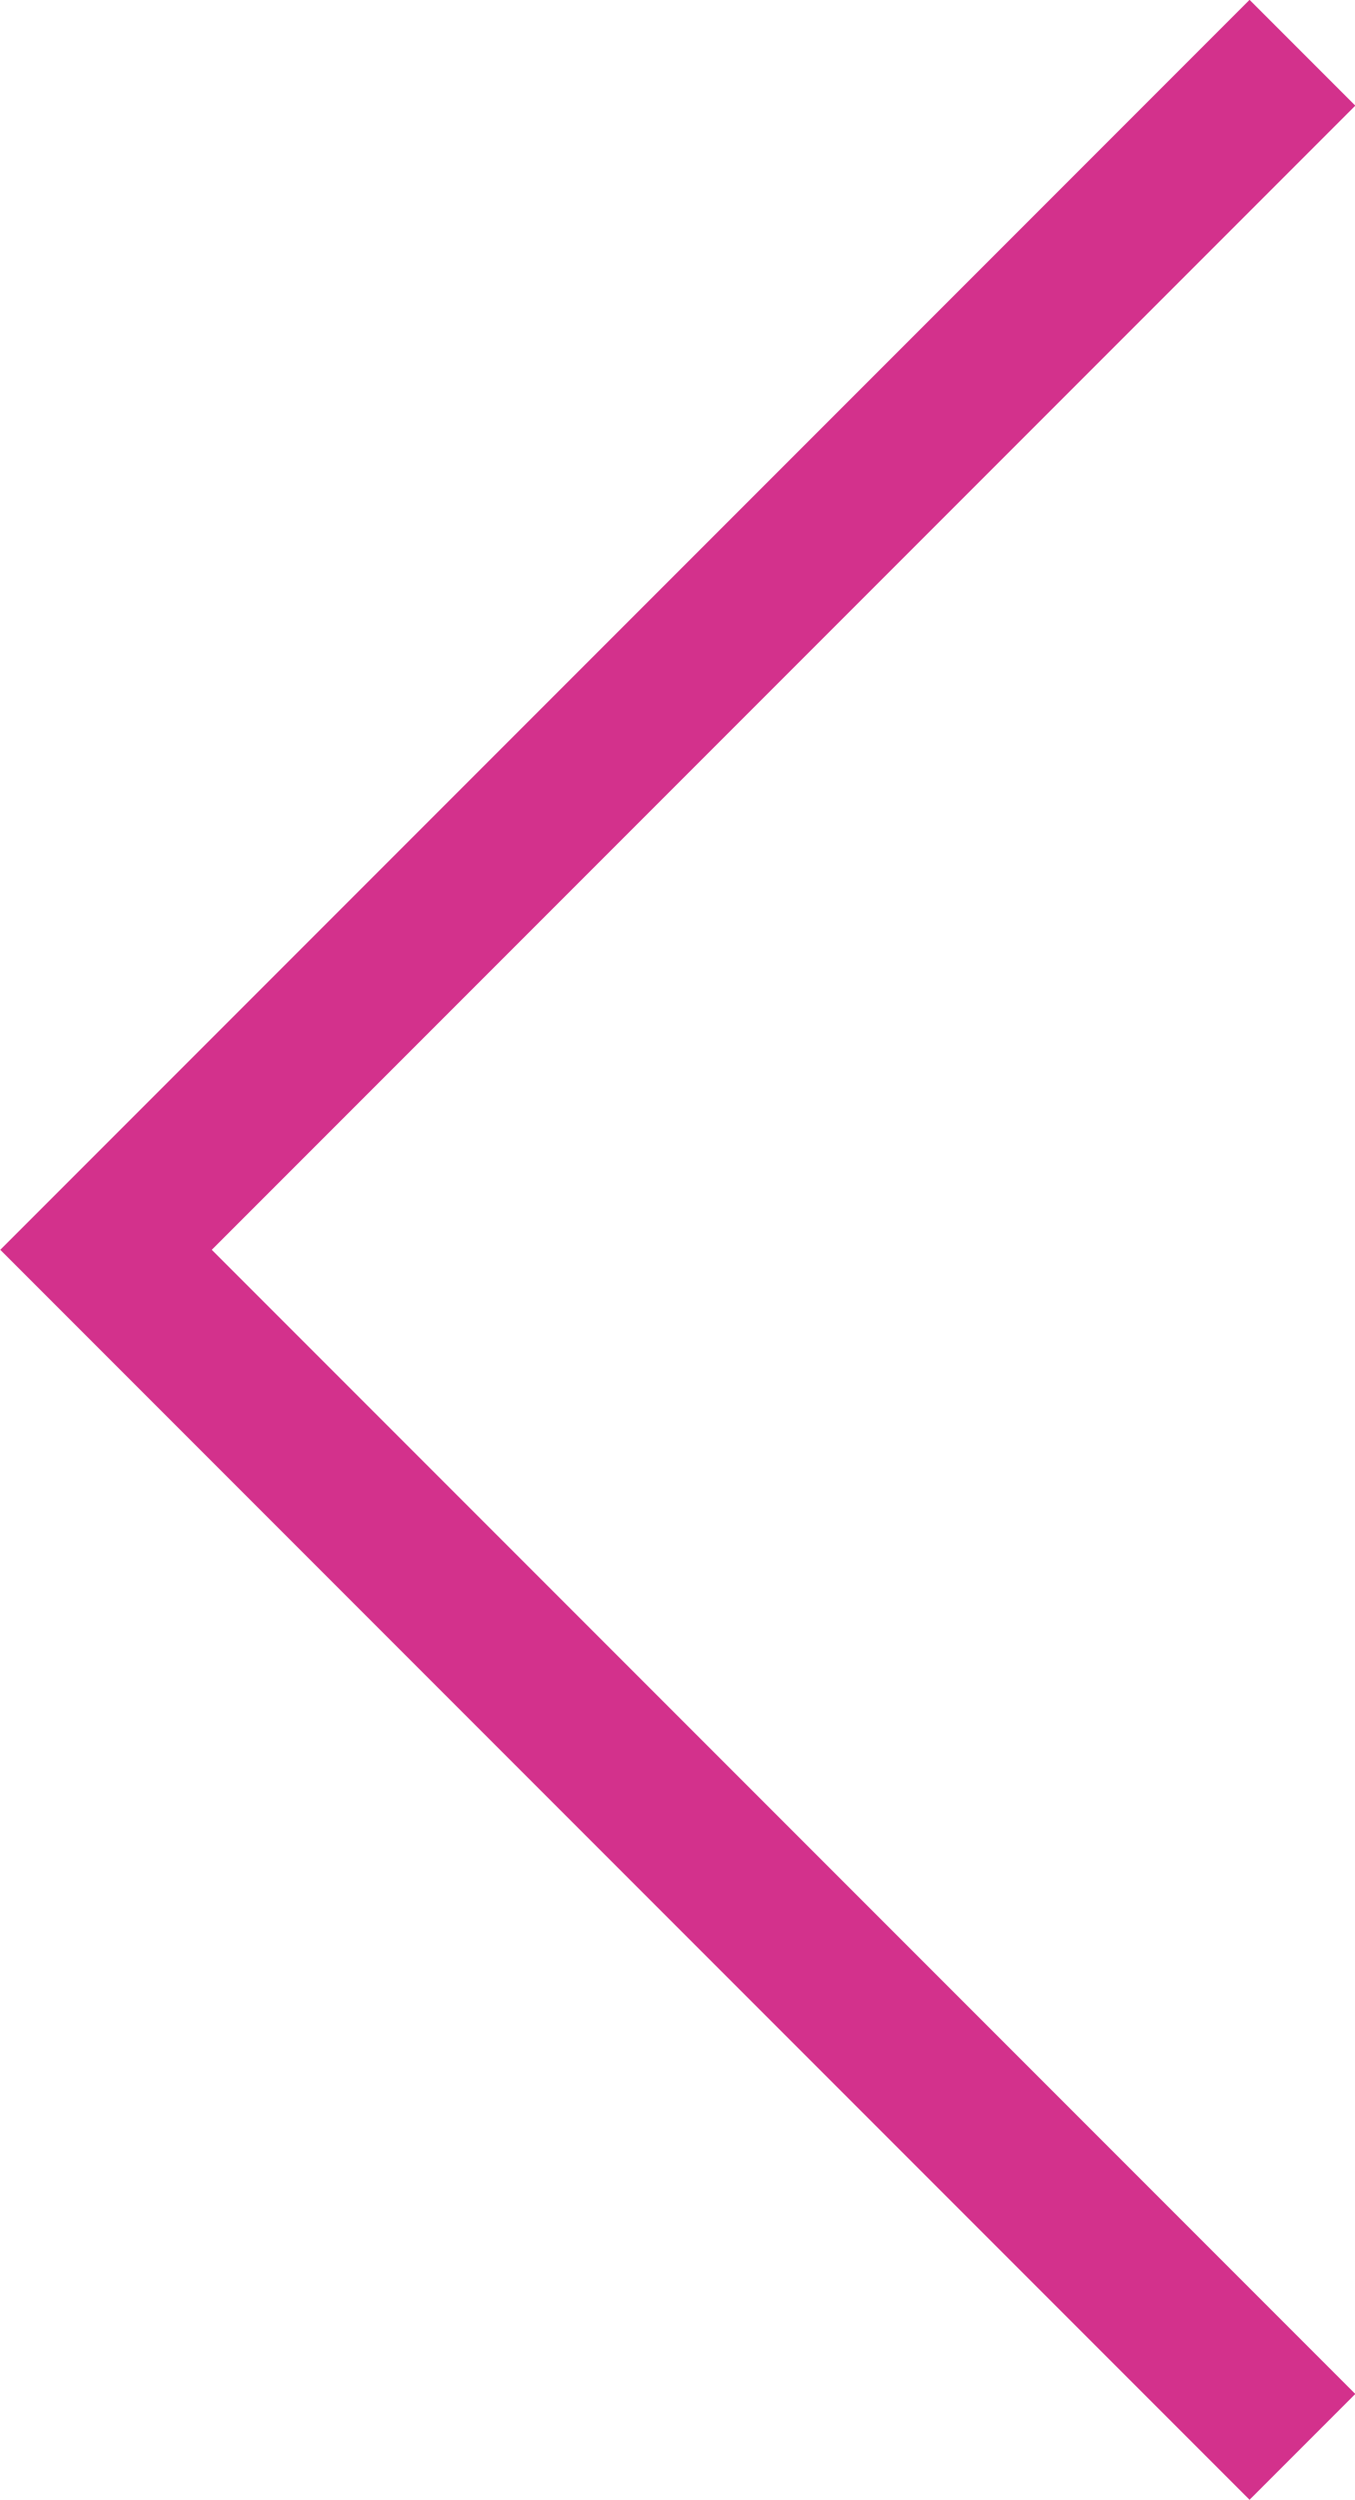 <svg xmlns="http://www.w3.org/2000/svg" width="18.121" height="33.414" viewBox="0 0 18.121 33.414"><path d="M-13778-6708l-16,16,16,16" transform="translate(13795.418 6708.705)" fill="none" stroke="#D3318C" stroke-width="2"/></svg>
